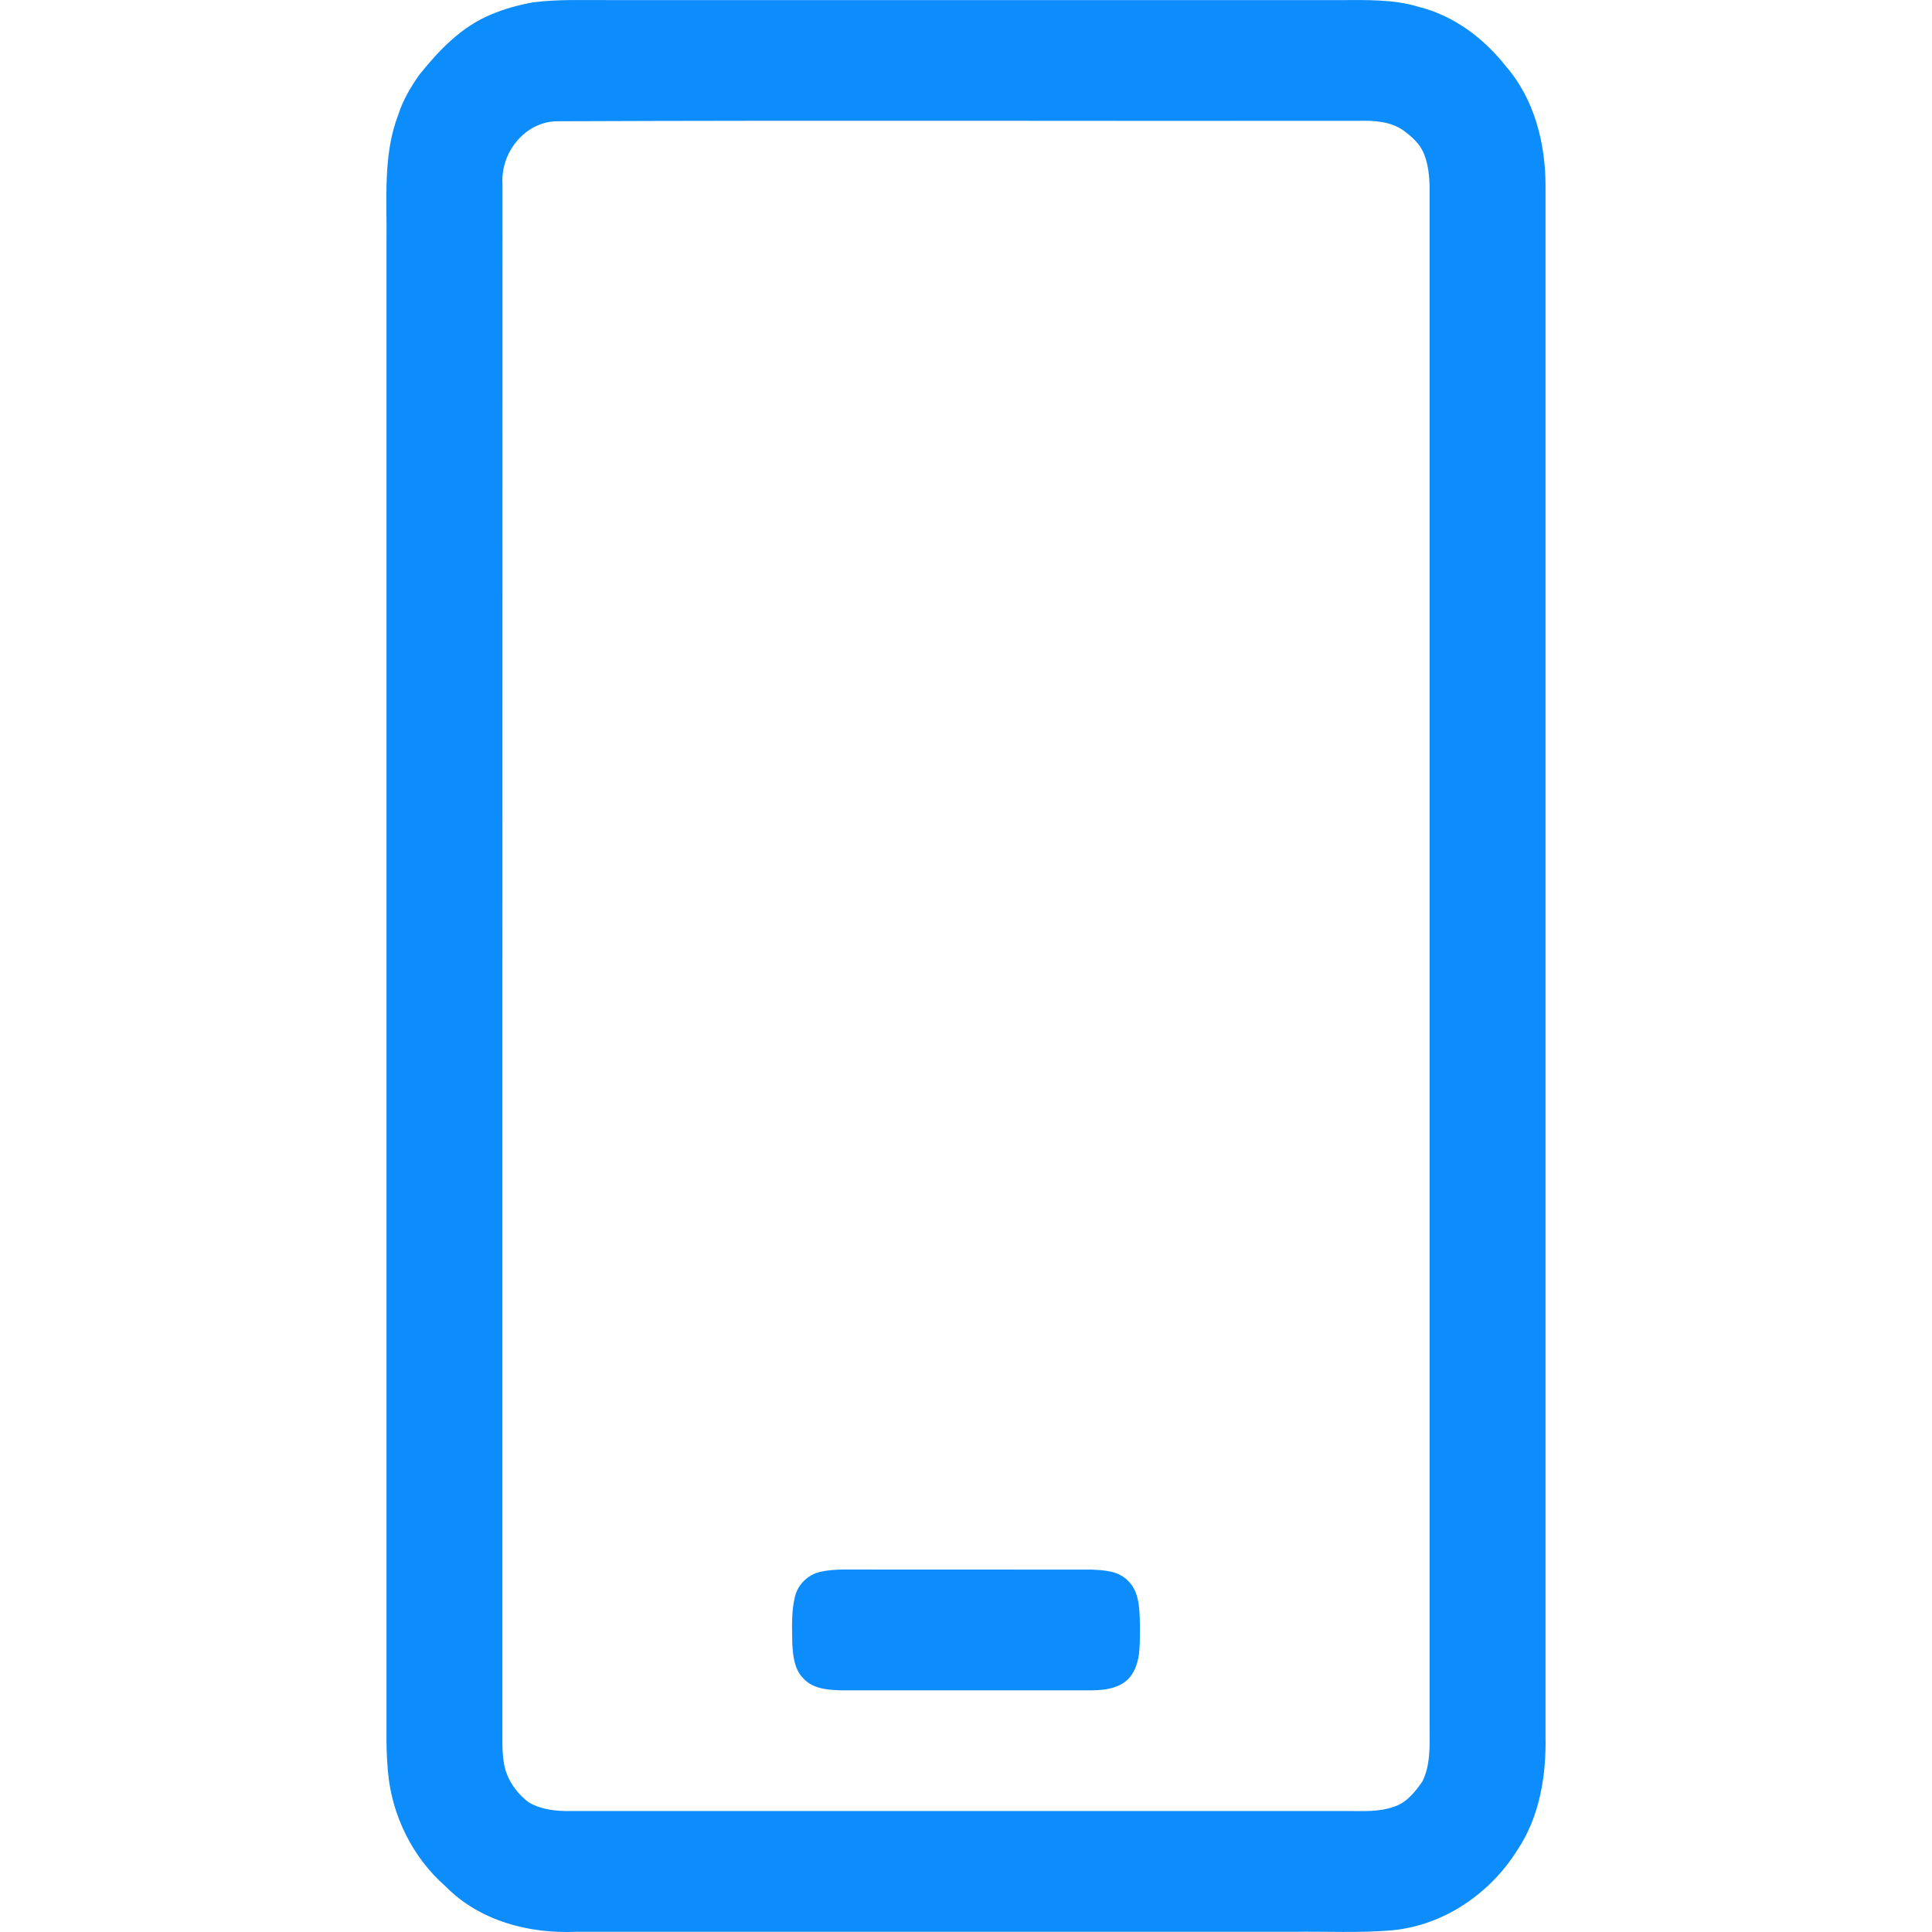 <svg width="21" height="21" viewBox="0 0 21 21" fill="none" xmlns="http://www.w3.org/2000/svg">
<path d="M5.791 0.026C6.074 -0.011 6.36 0.003 6.645 0.001C9.285 0.001 11.925 0.001 14.566 0.001C14.851 0.001 15.142 -0.01 15.419 0.074C15.795 0.167 16.124 0.41 16.367 0.719C16.676 1.072 16.802 1.561 16.799 2.031C16.799 7.645 16.799 13.259 16.799 18.874C16.808 19.302 16.734 19.749 16.495 20.106C16.196 20.587 15.689 20.927 15.137 20.981C14.777 21.013 14.415 20.992 14.055 20.998C11.455 20.998 8.856 20.997 6.256 20.998C5.749 21.019 5.213 20.881 4.842 20.503C4.485 20.191 4.256 19.731 4.216 19.247C4.203 19.102 4.199 18.956 4.201 18.81C4.201 13.415 4.201 8.02 4.201 2.626C4.208 2.165 4.16 1.685 4.329 1.247C4.378 1.091 4.462 0.951 4.553 0.819C4.768 0.549 5.016 0.29 5.335 0.159C5.481 0.096 5.635 0.055 5.791 0.026ZM6.05 1.318C5.712 1.324 5.439 1.652 5.462 2.001C5.46 7.604 5.462 13.207 5.461 18.811C5.461 18.925 5.457 19.041 5.476 19.155C5.501 19.333 5.61 19.487 5.747 19.591C5.864 19.66 6.002 19.681 6.135 19.685C8.975 19.686 11.815 19.685 14.656 19.685C14.818 19.685 14.986 19.696 15.143 19.641C15.282 19.602 15.379 19.481 15.46 19.365C15.55 19.185 15.54 18.976 15.539 18.78C15.539 13.197 15.539 7.615 15.539 2.032C15.537 1.909 15.523 1.783 15.477 1.669C15.432 1.56 15.34 1.48 15.249 1.414C15.109 1.319 14.937 1.31 14.775 1.313C11.867 1.317 8.959 1.306 6.05 1.318Z" fill="#0D8CFC"/>
<path d="M8.913 17.086C8.995 17.067 9.08 17.061 9.164 17.06C10.064 17.061 10.964 17.06 11.864 17.061C12 17.067 12.155 17.074 12.258 17.18C12.385 17.298 12.387 17.491 12.39 17.655C12.387 17.838 12.407 18.043 12.303 18.201C12.205 18.348 12.022 18.372 11.865 18.373C10.956 18.373 10.046 18.373 9.136 18.373C8.994 18.368 8.829 18.357 8.727 18.238C8.634 18.143 8.62 17.999 8.612 17.872C8.61 17.699 8.599 17.523 8.641 17.354C8.674 17.22 8.784 17.115 8.913 17.086Z" fill="#0D8CFC"/>
</svg>
